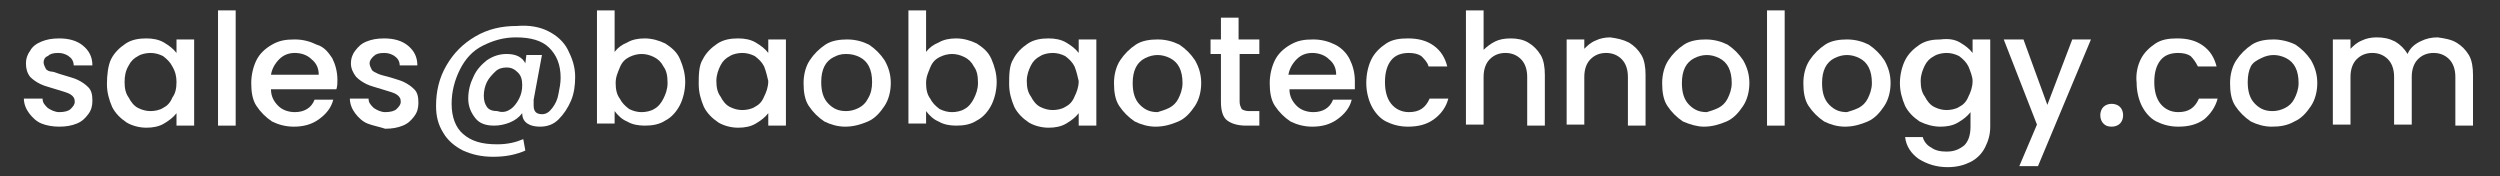 <svg xmlns="http://www.w3.org/2000/svg" xmlns:xlink="http://www.w3.org/1999/xlink" id="Layer_1" x="0px" y="0px" viewBox="0 0 240.8 17" style="enable-background:new 0 0 240.8 17;" xml:space="preserve"><rect x="0" y="0" width="240.8" height="17" fill="#333333" stroke="none"/><style type="text/css">	.st0{fill:#FFFFFF;}</style><g>	<path class="st0" d="M4,11.9c-0.5-0.2-0.9-0.6-1.2-1C2.5,10.5,2.3,10,2.3,9.5h1.8c0,0.4,0.2,0.6,0.5,0.9c0.3,0.2,0.7,0.4,1.1,0.4  c0.5,0,0.9-0.1,1.1-0.3s0.4-0.4,0.4-0.7c0-0.3-0.1-0.5-0.4-0.7S6,8.8,5.4,8.6C4.8,8.4,4.3,8.3,3.9,8.1c-0.4-0.2-0.7-0.4-1-0.7  C2.6,7,2.5,6.6,2.5,6.1c0-0.4,0.1-0.8,0.4-1.2C3.1,4.5,3.5,4.2,4,4s1-0.3,1.7-0.3c0.9,0,1.7,0.2,2.3,0.7c0.6,0.5,0.9,1.1,0.9,1.9  H7.1c0-0.4-0.2-0.7-0.5-0.9S6,5.1,5.6,5.1c-0.5,0-0.8,0.1-1,0.3C4.3,5.5,4.2,5.8,4.2,6c0,0.2,0.1,0.4,0.2,0.6S4.8,6.9,5,6.9  s0.6,0.2,1,0.3c0.6,0.2,1.1,0.3,1.5,0.5s0.7,0.4,1,0.7c0.3,0.3,0.4,0.7,0.4,1.3c0,0.5-0.1,0.9-0.4,1.3s-0.6,0.7-1.1,0.9  s-1,0.3-1.7,0.3C5.1,12.2,4.5,12.1,4,11.9z"></path>	<path class="st0" d="M10.7,5.7c0.3-0.6,0.8-1.1,1.4-1.5c0.6-0.4,1.3-0.5,2-0.5c0.6,0,1.2,0.1,1.7,0.4c0.5,0.3,0.9,0.6,1.2,1V3.8  h1.7v8.3H17v-1.2c-0.3,0.4-0.7,0.7-1.2,1c-0.5,0.3-1.1,0.4-1.7,0.4c-0.7,0-1.4-0.2-1.9-0.5c-0.6-0.4-1.1-0.9-1.4-1.5  c-0.3-0.7-0.5-1.4-0.5-2.2S10.4,6.3,10.7,5.7z M16.6,6.4c-0.2-0.4-0.5-0.7-0.9-1c-0.4-0.2-0.8-0.3-1.2-0.3s-0.9,0.1-1.2,0.3  c-0.4,0.2-0.7,0.5-0.9,0.9C12.1,6.8,12,7.3,12,7.9c0,0.6,0.1,1.1,0.4,1.5c0.2,0.4,0.5,0.8,0.9,1c0.4,0.2,0.8,0.3,1.2,0.3  c0.4,0,0.9-0.1,1.2-0.3c0.4-0.2,0.7-0.5,0.9-1C16.9,9,17,8.5,17,7.9C17,7.4,16.9,6.9,16.6,6.4z"></path>	<path class="st0" d="M22.7,1v11.1h-1.7V1H22.7z"></path>	<path class="st0" d="M32.4,8.6h-6.3c0,0.7,0.3,1.2,0.7,1.6c0.4,0.4,1,0.6,1.6,0.6c0.9,0,1.6-0.4,1.9-1.2h1.8  c-0.2,0.8-0.7,1.4-1.4,1.9c-0.7,0.5-1.5,0.7-2.4,0.7c-0.8,0-1.5-0.2-2.1-0.5c-0.6-0.4-1.1-0.9-1.5-1.5s-0.5-1.4-0.5-2.2  c0-0.8,0.2-1.6,0.5-2.2c0.3-0.6,0.8-1.1,1.5-1.5s1.3-0.5,2.2-0.5c0.8,0,1.5,0.2,2.1,0.5C31.2,4.5,31.6,5,32,5.6  c0.3,0.6,0.5,1.3,0.5,2.1C32.5,8,32.5,8.3,32.4,8.6z M30.7,7.2c0-0.6-0.2-1.1-0.7-1.5c-0.4-0.4-1-0.6-1.6-0.6  c-0.6,0-1.1,0.2-1.5,0.6s-0.7,0.9-0.8,1.5H30.7z"></path>	<path class="st0" d="M35.4,11.9c-0.5-0.2-0.9-0.6-1.2-1c-0.3-0.4-0.5-0.9-0.5-1.4h1.8c0,0.4,0.2,0.6,0.5,0.9  c0.3,0.2,0.7,0.4,1.1,0.4c0.5,0,0.9-0.1,1.1-0.3s0.4-0.4,0.4-0.7c0-0.3-0.1-0.5-0.4-0.7s-0.8-0.3-1.4-0.5c-0.6-0.2-1.1-0.3-1.5-0.5  c-0.4-0.2-0.7-0.4-1-0.7C34,7,33.8,6.6,33.8,6.1c0-0.4,0.1-0.8,0.4-1.2c0.3-0.4,0.6-0.7,1.1-0.9s1-0.3,1.7-0.3  c0.9,0,1.7,0.2,2.3,0.7c0.6,0.5,0.9,1.1,0.9,1.9h-1.7c0-0.4-0.2-0.7-0.5-0.9S37.4,5.1,37,5.1c-0.5,0-0.8,0.1-1,0.3  c-0.2,0.2-0.4,0.4-0.4,0.7c0,0.2,0.1,0.4,0.2,0.6s0.4,0.3,0.6,0.4s0.6,0.2,1,0.3c0.6,0.2,1.1,0.3,1.5,0.5s0.7,0.4,1,0.7  c0.3,0.3,0.4,0.7,0.4,1.3c0,0.5-0.1,0.9-0.4,1.3s-0.6,0.7-1.1,0.9s-1,0.3-1.7,0.3C36.5,12.2,35.9,12.1,35.4,11.9z"></path>	<path class="st0" d="M52.8,3c0.8,0.4,1.5,1,1.9,1.8s0.7,1.6,0.7,2.6c0,0.8-0.1,1.6-0.4,2.3c-0.3,0.7-0.7,1.3-1.2,1.8  c-0.5,0.5-1.1,0.7-1.8,0.7c-0.5,0-0.9-0.1-1.2-0.3s-0.5-0.5-0.5-1c-0.3,0.4-0.7,0.7-1.2,0.9c-0.5,0.2-1,0.3-1.5,0.3  c-0.8,0-1.4-0.2-1.8-0.7c-0.4-0.5-0.7-1.1-0.7-1.9c0-0.8,0.2-1.5,0.5-2.1c0.3-0.7,0.8-1.2,1.3-1.6c0.6-0.4,1.2-0.6,1.9-0.6  c0.9,0,1.5,0.3,1.8,0.9l0.1-0.8h1.5l-0.8,4.3c0,0.2,0,0.4,0,0.6c0,0.3,0.1,0.5,0.2,0.6s0.3,0.2,0.6,0.2c0.4,0,0.7-0.2,1-0.6  c0.3-0.4,0.5-0.8,0.6-1.4C53.9,8.5,54,8,54,7.5c0-1.3-0.4-2.2-1.1-2.9c-0.7-0.7-1.8-1-3.2-1c-1.2,0-2.2,0.3-3.2,0.8  s-1.7,1.3-2.2,2.3c-0.5,1-0.8,2.1-0.8,3.3c0,1.3,0.4,2.3,1.1,2.9c0.8,0.7,1.8,1,3.3,1c1,0,1.8-0.2,2.5-0.5l0.2,1.1  c-0.9,0.4-1.9,0.6-3.1,0.6c-1.1,0-2-0.2-2.9-0.6c-0.8-0.4-1.5-1-1.9-1.7c-0.5-0.8-0.7-1.6-0.7-2.6c0-1.4,0.3-2.7,1-3.9  c0.7-1.2,1.6-2.1,2.8-2.8c1.2-0.7,2.5-1,4-1C51,2.4,52,2.6,52.8,3z M49.2,10.5c0.3-0.2,0.6-0.6,0.8-1c0.2-0.4,0.3-0.8,0.3-1.3  c0-0.5-0.1-0.9-0.4-1.2c-0.3-0.3-0.6-0.5-1.1-0.5c-0.4,0-0.8,0.1-1.1,0.4c-0.3,0.3-0.6,0.6-0.8,1c-0.2,0.4-0.3,0.9-0.3,1.3  c0,0.5,0.1,0.8,0.3,1.1s0.6,0.4,1,0.4C48.5,10.9,48.9,10.7,49.2,10.5z"></path>	<path class="st0" d="M60.4,4.1c0.5-0.3,1.1-0.4,1.7-0.4c0.7,0,1.4,0.2,2,0.5c0.6,0.4,1.1,0.8,1.4,1.5S66,7.1,66,7.9  s-0.2,1.6-0.5,2.2s-0.8,1.2-1.4,1.5c-0.6,0.4-1.3,0.5-2,0.5c-0.6,0-1.2-0.1-1.7-0.4c-0.5-0.2-0.9-0.6-1.2-1v1.2h-1.7V1h1.7V5  C59.5,4.6,59.9,4.3,60.4,4.1z M63.9,6.4C63.7,6,63.4,5.7,63,5.5c-0.4-0.2-0.8-0.3-1.2-0.3c-0.4,0-0.8,0.1-1.2,0.3  c-0.4,0.2-0.7,0.5-0.9,1s-0.4,0.9-0.4,1.5c0,0.6,0.1,1.1,0.4,1.5c0.2,0.4,0.5,0.7,0.9,1c0.4,0.2,0.8,0.3,1.2,0.3  c0.4,0,0.9-0.1,1.2-0.3c0.4-0.2,0.7-0.6,0.9-1c0.2-0.4,0.4-0.9,0.4-1.5C64.3,7.3,64.2,6.8,63.9,6.4z"></path>	<path class="st0" d="M67.7,5.7c0.3-0.6,0.8-1.1,1.4-1.5c0.6-0.4,1.3-0.5,2-0.5c0.6,0,1.2,0.1,1.7,0.4c0.5,0.3,0.9,0.6,1.2,1V3.8  h1.7v8.3h-1.7v-1.2c-0.3,0.4-0.7,0.7-1.2,1c-0.5,0.3-1.1,0.4-1.7,0.4c-0.7,0-1.4-0.2-1.9-0.5c-0.6-0.4-1.1-0.9-1.4-1.5  c-0.3-0.7-0.5-1.4-0.5-2.2S67.3,6.3,67.7,5.7z M73.6,6.4c-0.2-0.4-0.5-0.7-0.9-1c-0.4-0.2-0.8-0.3-1.2-0.3s-0.9,0.1-1.2,0.3  c-0.4,0.2-0.7,0.5-0.9,0.9c-0.2,0.4-0.4,0.9-0.4,1.5c0,0.6,0.1,1.1,0.4,1.5c0.2,0.4,0.5,0.8,0.9,1c0.4,0.2,0.8,0.3,1.2,0.3  c0.4,0,0.9-0.1,1.2-0.3c0.4-0.2,0.7-0.5,0.9-1c0.2-0.4,0.4-0.9,0.4-1.5C73.9,7.4,73.8,6.9,73.6,6.4z"></path>	<path class="st0" d="M79.4,11.7c-0.6-0.4-1.1-0.9-1.5-1.5c-0.4-0.6-0.5-1.4-0.5-2.2c0-0.8,0.2-1.6,0.6-2.2c0.4-0.6,0.9-1.1,1.5-1.5  c0.6-0.4,1.4-0.5,2.1-0.5c0.8,0,1.5,0.2,2.1,0.5c0.6,0.4,1.1,0.9,1.5,1.5c0.4,0.7,0.6,1.4,0.6,2.2c0,0.8-0.2,1.6-0.6,2.2  c-0.4,0.6-0.9,1.2-1.6,1.5s-1.4,0.5-2.2,0.5C80.7,12.2,80,12,79.4,11.7z M82.7,10.4c0.4-0.2,0.7-0.5,0.9-0.9C83.9,9,84,8.5,84,7.9  s-0.1-1.1-0.3-1.5c-0.2-0.4-0.5-0.7-0.9-0.9S82,5.2,81.5,5.2s-0.8,0.1-1.2,0.3S79.6,6,79.4,6.4c-0.2,0.4-0.3,0.9-0.3,1.5  c0,0.9,0.2,1.6,0.7,2.1c0.5,0.5,1,0.7,1.7,0.7C81.9,10.7,82.3,10.6,82.7,10.4z"></path>	<path class="st0" d="M90.4,4.1c0.5-0.3,1.1-0.4,1.7-0.4c0.7,0,1.4,0.2,2,0.5c0.6,0.4,1.1,0.8,1.4,1.5s0.5,1.4,0.5,2.2  s-0.2,1.6-0.5,2.2s-0.8,1.2-1.4,1.5c-0.6,0.4-1.3,0.5-2,0.5c-0.6,0-1.2-0.1-1.7-0.4c-0.5-0.2-0.9-0.6-1.2-1v1.2h-1.7V1h1.7V5  C89.5,4.6,89.9,4.3,90.4,4.1z M93.8,6.4c-0.2-0.4-0.5-0.7-0.9-0.9c-0.4-0.2-0.8-0.3-1.2-0.3c-0.4,0-0.8,0.1-1.2,0.3  c-0.4,0.2-0.7,0.5-0.9,1s-0.4,0.9-0.4,1.5c0,0.6,0.1,1.1,0.4,1.5c0.2,0.4,0.5,0.7,0.9,1c0.4,0.2,0.8,0.3,1.2,0.3  c0.4,0,0.9-0.1,1.2-0.3c0.4-0.2,0.7-0.6,0.9-1c0.2-0.4,0.4-0.9,0.4-1.5C94.2,7.3,94.1,6.8,93.8,6.4z"></path>	<path class="st0" d="M97.6,5.7c0.3-0.6,0.8-1.1,1.4-1.5c0.6-0.4,1.3-0.5,2-0.5c0.6,0,1.2,0.1,1.7,0.4c0.5,0.3,0.9,0.6,1.2,1V3.8  h1.7v8.3h-1.7v-1.2c-0.3,0.4-0.7,0.7-1.2,1c-0.5,0.3-1.1,0.4-1.7,0.4c-0.7,0-1.4-0.2-1.9-0.5c-0.6-0.4-1.1-0.9-1.4-1.5  c-0.3-0.7-0.5-1.4-0.5-2.2S97.2,6.3,97.6,5.7z M103.5,6.4c-0.2-0.4-0.5-0.7-0.9-1c-0.4-0.2-0.8-0.3-1.2-0.3s-0.9,0.1-1.2,0.3  c-0.4,0.2-0.7,0.5-0.9,0.9c-0.2,0.4-0.4,0.9-0.4,1.5c0,0.6,0.1,1.1,0.4,1.5c0.2,0.4,0.5,0.8,0.9,1c0.4,0.2,0.8,0.3,1.2,0.3  c0.4,0,0.9-0.1,1.2-0.3c0.4-0.2,0.7-0.5,0.9-1c0.2-0.4,0.4-0.9,0.4-1.5C103.8,7.4,103.7,6.9,103.5,6.4z"></path>	<path class="st0" d="M109.3,11.7c-0.6-0.4-1.1-0.9-1.5-1.5c-0.4-0.6-0.5-1.4-0.5-2.2c0-0.8,0.2-1.6,0.6-2.2  c0.4-0.6,0.9-1.1,1.5-1.5c0.6-0.4,1.4-0.5,2.1-0.5c0.8,0,1.5,0.2,2.1,0.5c0.6,0.4,1.1,0.9,1.5,1.5c0.4,0.7,0.6,1.4,0.6,2.2  c0,0.8-0.2,1.6-0.6,2.2c-0.4,0.6-0.9,1.2-1.6,1.5s-1.4,0.5-2.2,0.5C110.6,12.2,109.9,12,109.3,11.7z M112.6,10.4  c0.4-0.2,0.7-0.5,0.9-0.9c0.2-0.4,0.4-0.9,0.4-1.5s-0.1-1.1-0.3-1.5c-0.2-0.4-0.5-0.7-0.9-0.9s-0.8-0.3-1.2-0.3s-0.8,0.1-1.2,0.3  s-0.7,0.5-0.9,0.9c-0.2,0.4-0.3,0.9-0.3,1.5c0,0.9,0.2,1.6,0.7,2.1c0.5,0.5,1,0.7,1.7,0.7C111.8,10.7,112.2,10.6,112.6,10.4z"></path>	<path class="st0" d="M119.4,5.2v4.6c0,0.3,0.1,0.5,0.2,0.7c0.1,0.1,0.4,0.2,0.7,0.2h1v1.4H120c-0.8,0-1.4-0.2-1.8-0.5  s-0.6-0.9-0.6-1.8V5.2h-1V3.8h1V1.7h1.7v2.1h2v1.4H119.4z"></path>	<path class="st0" d="M130.5,8.6h-6.3c0,0.7,0.3,1.2,0.7,1.6c0.4,0.4,1,0.6,1.6,0.6c0.9,0,1.6-0.4,1.9-1.2h1.8  c-0.2,0.8-0.7,1.4-1.4,1.9c-0.7,0.5-1.5,0.7-2.4,0.7c-0.8,0-1.5-0.2-2.1-0.5c-0.6-0.4-1.1-0.9-1.5-1.5s-0.5-1.4-0.5-2.2  c0-0.8,0.2-1.6,0.5-2.2c0.3-0.6,0.8-1.1,1.5-1.5s1.3-0.5,2.2-0.5c0.8,0,1.5,0.2,2.1,0.5c0.6,0.3,1.1,0.8,1.4,1.4  c0.3,0.6,0.5,1.3,0.5,2.1C130.5,8,130.5,8.3,130.5,8.6z M128.7,7.2c0-0.6-0.2-1.1-0.7-1.5c-0.4-0.4-1-0.6-1.6-0.6  c-0.6,0-1.1,0.2-1.5,0.6s-0.7,0.9-0.8,1.5H128.7z"></path>	<path class="st0" d="M132.1,5.7c0.3-0.6,0.8-1.1,1.4-1.5s1.3-0.5,2.1-0.5c1,0,1.8,0.2,2.5,0.7c0.7,0.5,1.1,1.2,1.3,2h-1.8  c-0.1-0.4-0.4-0.7-0.7-1c-0.3-0.2-0.7-0.3-1.2-0.3c-0.7,0-1.3,0.2-1.7,0.7c-0.4,0.5-0.6,1.2-0.6,2.1c0,0.9,0.2,1.6,0.6,2.1  c0.4,0.5,1,0.8,1.7,0.8c1,0,1.6-0.4,2-1.3h1.8c-0.2,0.8-0.7,1.5-1.4,2s-1.5,0.7-2.5,0.7c-0.8,0-1.5-0.2-2.1-0.5s-1.1-0.9-1.4-1.5  c-0.3-0.6-0.5-1.4-0.5-2.2C131.6,7.1,131.8,6.3,132.1,5.7z"></path>	<path class="st0" d="M147.2,4.1c0.5,0.3,0.9,0.7,1.2,1.2c0.3,0.5,0.4,1.2,0.4,1.9v4.9h-1.7V7.4c0-0.7-0.2-1.3-0.6-1.7  c-0.4-0.4-0.9-0.6-1.5-0.6s-1.1,0.2-1.5,0.6s-0.6,1-0.6,1.7v4.6h-1.7V1h1.7v3.8c0.3-0.3,0.7-0.6,1.1-0.8c0.4-0.2,0.9-0.3,1.5-0.3  C146.1,3.7,146.7,3.8,147.2,4.1z"></path>	<path class="st0" d="M156.9,4.1c0.5,0.3,0.9,0.7,1.2,1.2c0.3,0.5,0.4,1.2,0.4,1.9v4.9h-1.7V7.4c0-0.7-0.2-1.3-0.6-1.7  c-0.4-0.4-0.9-0.6-1.5-0.6s-1.1,0.2-1.5,0.6s-0.6,1-0.6,1.7v4.6h-1.7V3.8h1.7v0.9c0.3-0.3,0.6-0.6,1.1-0.8c0.4-0.2,0.9-0.3,1.4-0.3  C155.8,3.7,156.3,3.8,156.9,4.1z"></path>	<path class="st0" d="M162.1,11.7c-0.6-0.4-1.1-0.9-1.5-1.5c-0.4-0.6-0.5-1.4-0.5-2.2c0-0.8,0.2-1.6,0.6-2.2  c0.4-0.6,0.9-1.1,1.5-1.5c0.6-0.4,1.4-0.5,2.1-0.5c0.8,0,1.5,0.2,2.1,0.5c0.6,0.4,1.1,0.9,1.5,1.5c0.4,0.7,0.6,1.4,0.6,2.2  c0,0.8-0.2,1.6-0.6,2.2c-0.4,0.6-0.9,1.2-1.6,1.5s-1.4,0.5-2.2,0.5C163.5,12.2,162.8,12,162.1,11.7z M165.5,10.4  c0.4-0.2,0.7-0.5,0.9-0.9c0.2-0.4,0.4-0.9,0.4-1.5s-0.1-1.1-0.3-1.5c-0.2-0.4-0.5-0.7-0.9-0.9s-0.8-0.3-1.2-0.3s-0.8,0.1-1.2,0.3  s-0.7,0.5-0.9,0.9c-0.2,0.4-0.3,0.9-0.3,1.5c0,0.9,0.2,1.6,0.7,2.1c0.5,0.5,1,0.7,1.7,0.7C164.7,10.7,165.1,10.6,165.5,10.4z"></path>	<path class="st0" d="M171.9,1v11.1h-1.7V1H171.9z"></path>	<path class="st0" d="M175.7,11.7c-0.6-0.4-1.1-0.9-1.5-1.5c-0.4-0.6-0.5-1.4-0.5-2.2c0-0.8,0.2-1.6,0.6-2.2  c0.4-0.6,0.9-1.1,1.5-1.5c0.6-0.4,1.4-0.5,2.1-0.5c0.8,0,1.5,0.2,2.1,0.5c0.6,0.4,1.1,0.9,1.5,1.5c0.4,0.7,0.6,1.4,0.6,2.2  c0,0.8-0.2,1.6-0.6,2.2c-0.4,0.6-0.9,1.2-1.6,1.5s-1.4,0.5-2.2,0.5C177,12.2,176.3,12,175.7,11.7z M179,10.4  c0.4-0.2,0.7-0.5,0.9-0.9c0.2-0.4,0.4-0.9,0.4-1.5s-0.1-1.1-0.3-1.5c-0.2-0.4-0.5-0.7-0.9-0.9s-0.8-0.3-1.2-0.3s-0.8,0.1-1.2,0.3  s-0.7,0.5-0.9,0.9c-0.2,0.4-0.3,0.9-0.3,1.5c0,0.9,0.2,1.6,0.7,2.1c0.5,0.5,1,0.7,1.7,0.7C178.2,10.7,178.6,10.6,179,10.4z"></path>	<path class="st0" d="M188.8,4.1c0.5,0.3,0.9,0.6,1.2,1V3.8h1.7v8.4c0,0.8-0.2,1.4-0.5,2c-0.3,0.6-0.8,1.1-1.4,1.4  c-0.6,0.3-1.3,0.5-2.2,0.5c-1.1,0-2-0.3-2.8-0.8c-0.7-0.5-1.2-1.2-1.3-2.1h1.7c0.1,0.4,0.4,0.8,0.8,1c0.4,0.3,0.9,0.4,1.5,0.4  c0.7,0,1.2-0.2,1.7-0.6c0.4-0.4,0.6-1,0.6-1.8v-1.4c-0.3,0.4-0.7,0.7-1.2,1c-0.5,0.3-1.1,0.4-1.7,0.4c-0.7,0-1.4-0.2-2-0.5  c-0.6-0.4-1.1-0.9-1.4-1.5c-0.3-0.7-0.5-1.4-0.5-2.2s0.2-1.6,0.5-2.2c0.3-0.6,0.8-1.1,1.4-1.5c0.6-0.4,1.3-0.5,2-0.5  C187.7,3.7,188.3,3.8,188.8,4.1z M189.6,6.4c-0.2-0.4-0.5-0.7-0.9-1c-0.4-0.2-0.8-0.3-1.2-0.3s-0.9,0.1-1.2,0.3  c-0.4,0.2-0.7,0.5-0.9,0.9c-0.2,0.4-0.4,0.9-0.4,1.5c0,0.6,0.1,1.1,0.4,1.5c0.2,0.4,0.5,0.8,0.9,1c0.4,0.2,0.8,0.3,1.2,0.3  c0.4,0,0.9-0.1,1.2-0.3c0.4-0.2,0.7-0.5,0.9-1c0.2-0.4,0.4-0.9,0.4-1.5C190,7.4,189.8,6.9,189.6,6.4z"></path>	<path class="st0" d="M201.4,3.8L196.3,16h-1.8l1.7-4L193,3.8h1.9l2.3,6.3l2.4-6.3H201.4z"></path>	<path class="st0" d="M202.6,11.9c-0.2-0.2-0.3-0.5-0.3-0.8c0-0.3,0.1-0.6,0.3-0.8s0.5-0.3,0.8-0.3c0.3,0,0.6,0.1,0.8,0.3  s0.3,0.5,0.3,0.8c0,0.3-0.1,0.6-0.3,0.8s-0.5,0.3-0.8,0.3C203,12.2,202.8,12.1,202.6,11.9z"></path>	<path class="st0" d="M206.2,5.7c0.3-0.6,0.8-1.1,1.4-1.5s1.3-0.5,2.1-0.5c1,0,1.8,0.2,2.5,0.7c0.7,0.5,1.1,1.2,1.3,2h-1.8  c-0.2-0.4-0.4-0.7-0.7-1c-0.3-0.2-0.7-0.3-1.2-0.3c-0.7,0-1.3,0.2-1.7,0.7c-0.4,0.5-0.6,1.2-0.6,2.1c0,0.9,0.2,1.6,0.6,2.1  c0.4,0.5,1,0.8,1.7,0.8c1,0,1.6-0.4,2-1.3h1.8c-0.2,0.8-0.7,1.5-1.3,2c-0.7,0.5-1.5,0.7-2.5,0.7c-0.8,0-1.5-0.2-2.1-0.5  s-1.1-0.9-1.4-1.5c-0.3-0.6-0.5-1.4-0.5-2.2C205.7,7.1,205.9,6.3,206.2,5.7z"></path>	<path class="st0" d="M216.8,11.7c-0.6-0.4-1.1-0.9-1.5-1.5c-0.4-0.6-0.5-1.4-0.5-2.2c0-0.8,0.2-1.6,0.6-2.2  c0.4-0.6,0.9-1.1,1.5-1.5c0.6-0.4,1.4-0.5,2.1-0.5s1.5,0.2,2.1,0.5c0.6,0.4,1.1,0.9,1.5,1.5c0.4,0.7,0.6,1.4,0.6,2.2  c0,0.8-0.2,1.6-0.6,2.2s-0.9,1.2-1.6,1.5c-0.7,0.4-1.4,0.5-2.2,0.5C218.1,12.2,217.4,12,216.8,11.7z M220.1,10.4  c0.4-0.2,0.7-0.5,0.9-0.9s0.4-0.9,0.4-1.5s-0.1-1.1-0.3-1.5c-0.2-0.4-0.5-0.7-0.9-0.9c-0.4-0.2-0.8-0.3-1.2-0.3s-0.8,0.1-1.2,0.3  S217,6,216.8,6.4c-0.2,0.4-0.3,0.9-0.3,1.5c0,0.9,0.2,1.6,0.7,2.1c0.5,0.5,1,0.7,1.7,0.7C219.3,10.7,219.7,10.6,220.1,10.4z"></path>	<path class="st0" d="M236.6,4.1c0.5,0.3,0.9,0.7,1.2,1.2c0.3,0.5,0.4,1.2,0.4,1.9v4.9h-1.7V7.4c0-0.7-0.2-1.3-0.6-1.7  s-0.9-0.6-1.5-0.6c-0.6,0-1.1,0.2-1.5,0.6s-0.6,1-0.6,1.7v4.6h-1.7V7.4c0-0.7-0.2-1.3-0.6-1.7s-0.9-0.6-1.5-0.6s-1.1,0.2-1.5,0.6  s-0.6,1-0.6,1.7v4.6h-1.7V3.8h1.7v0.9c0.3-0.3,0.6-0.6,1.1-0.8c0.4-0.2,0.9-0.3,1.4-0.3c0.7,0,1.2,0.1,1.8,0.4  c0.5,0.3,0.9,0.7,1.2,1.2c0.2-0.5,0.6-0.9,1.2-1.2s1.1-0.4,1.7-0.4C235.5,3.7,236.1,3.8,236.6,4.1z"></path></g></svg>